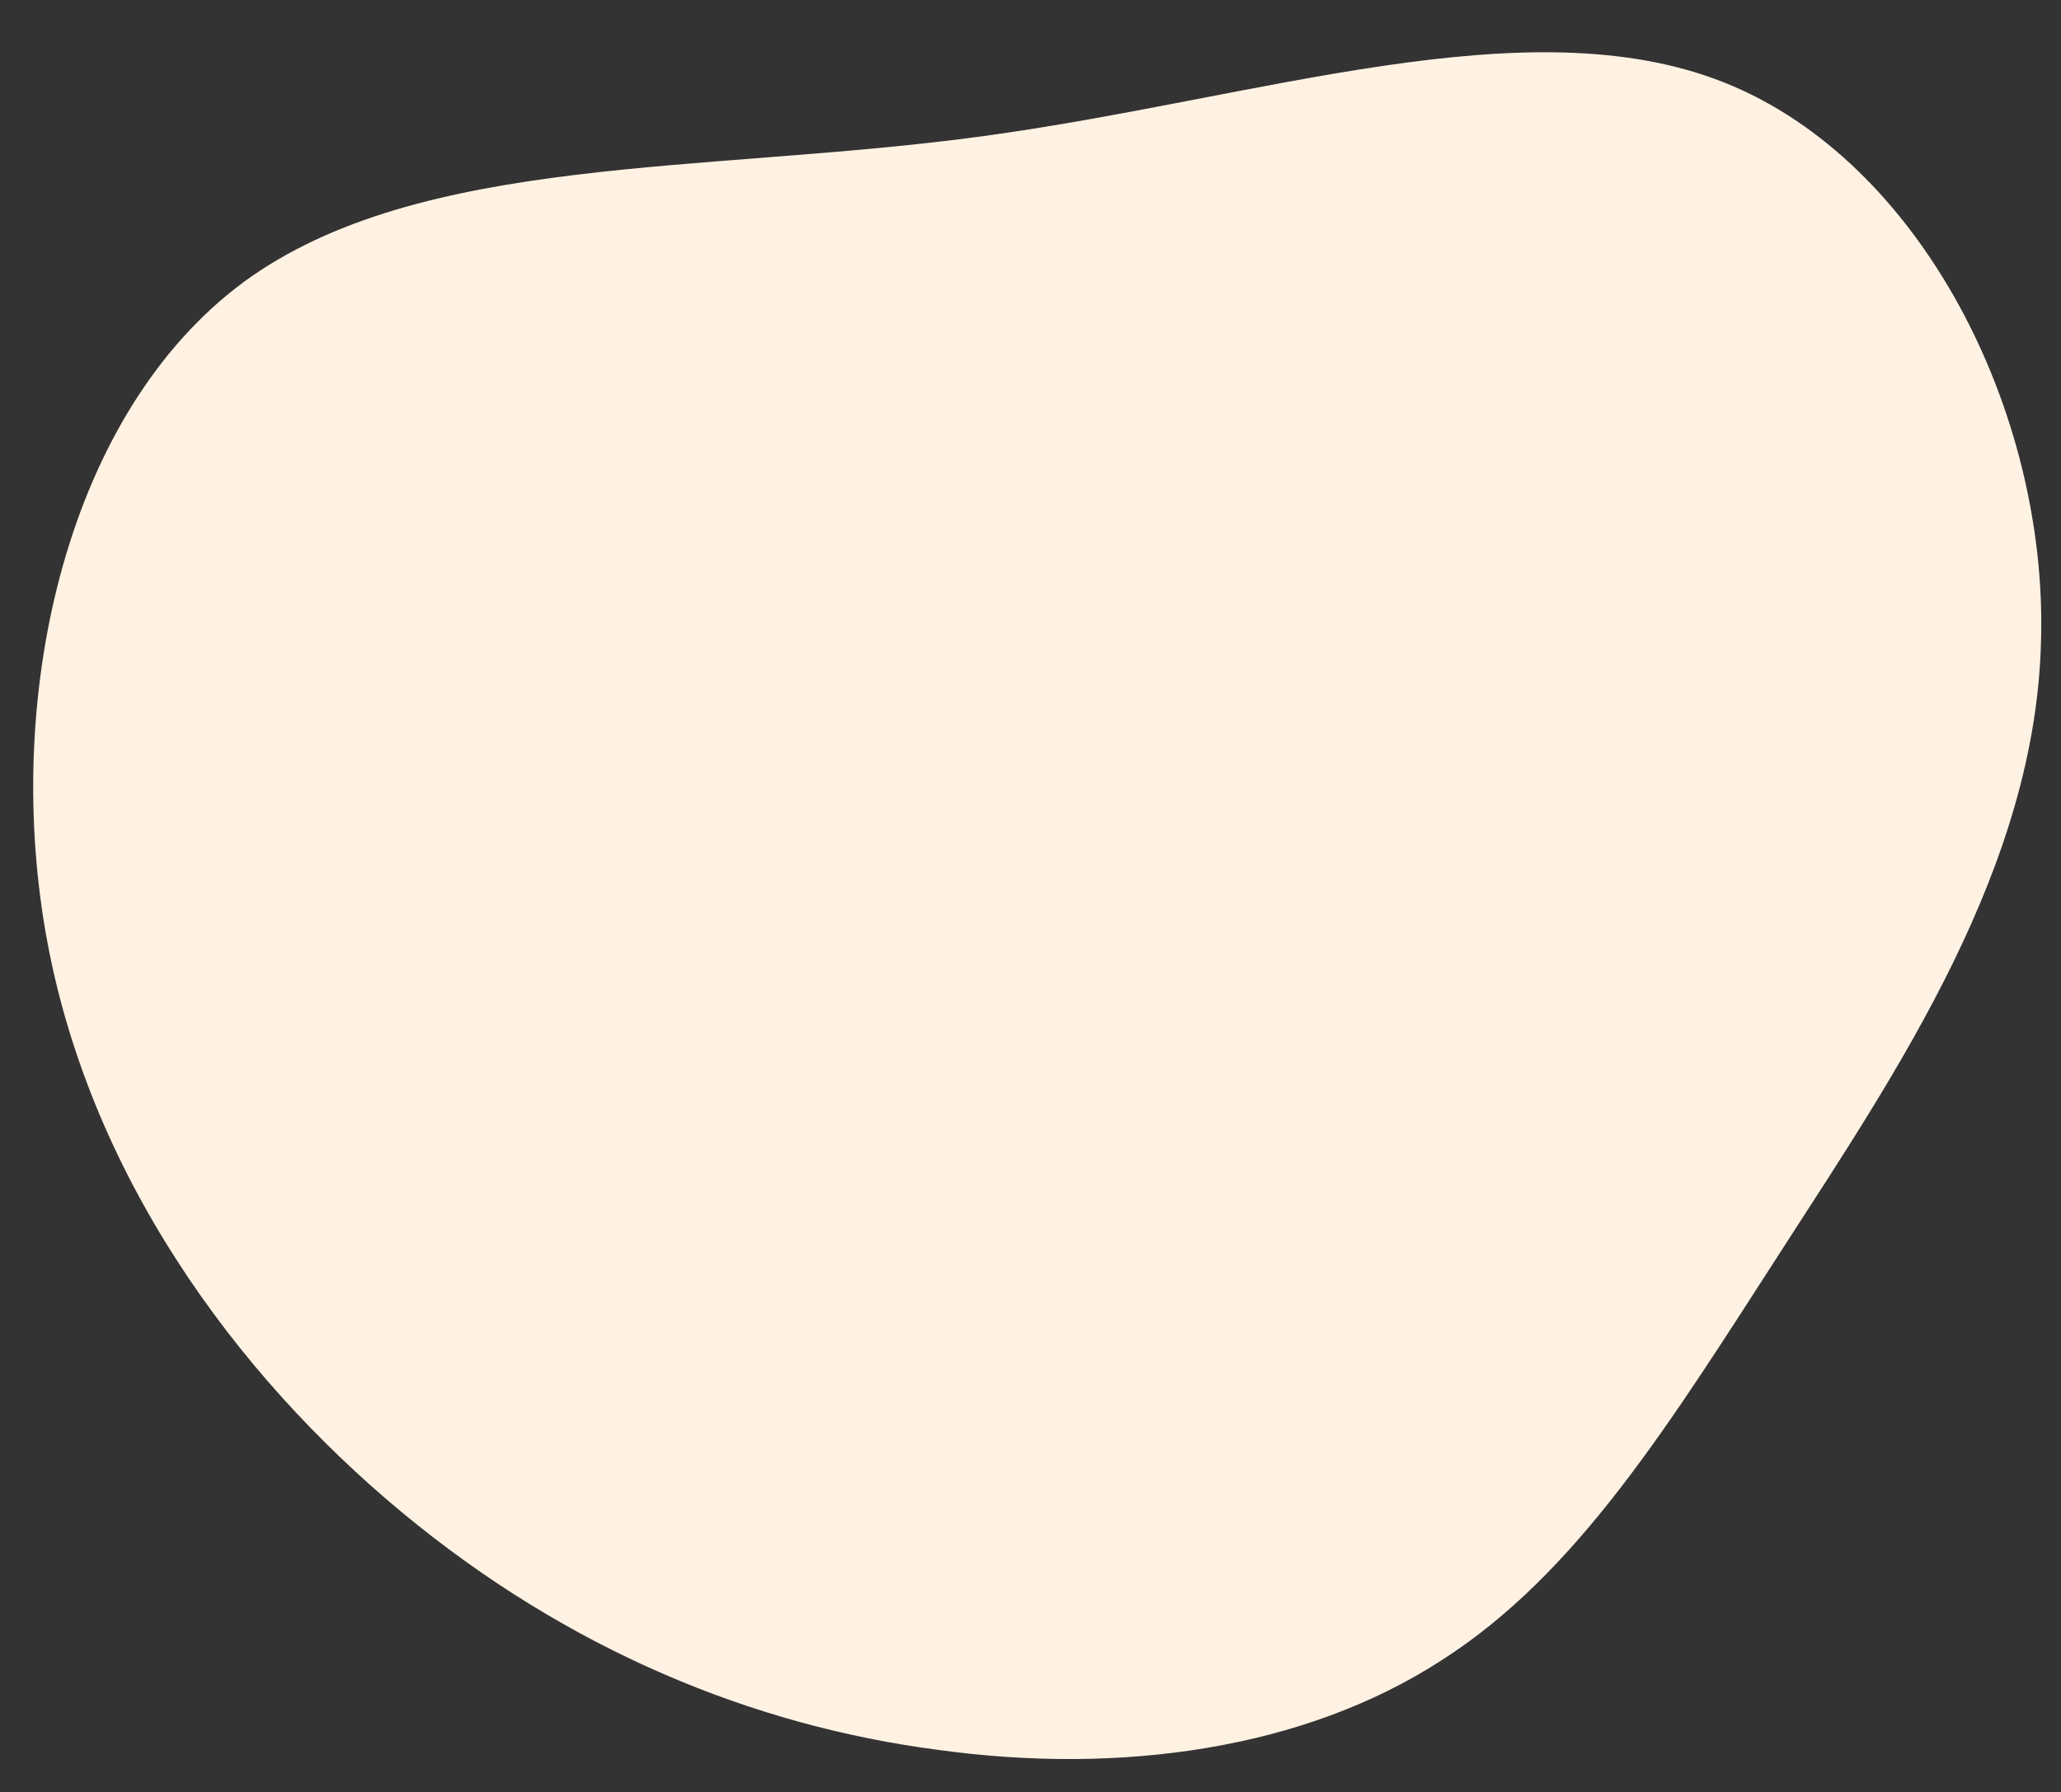 <svg xmlns="http://www.w3.org/2000/svg" width="365.816" height="318.138" viewBox="0 0 365.816 318.138"><rect x="0" y="0" width="365.816" height="318.138" fill="#333333" stroke="none"/><path id="blob_16_" data-name="blob (16)" d="M201.447-45.812c23.958,30.427,22.042,81.218,30.427,130.093s26.833,95.833,14.135,131.291-56.541,59.416-97.031,59.656c-40.25.479-77.145-22.76-109.249-41.927s-59.177-34.5-75.468-58.218C-52.27,151.364-58.02,119.02-54.666,86.437c3.115-32.823,15.333-66.125,38.812-96.552S42.6-68.093,85.01-76.958,177.249-76.239,201.447-45.812Z" transform="translate(82.012 252.984) rotate(-88)" fill="#fff2e3"></path></svg>